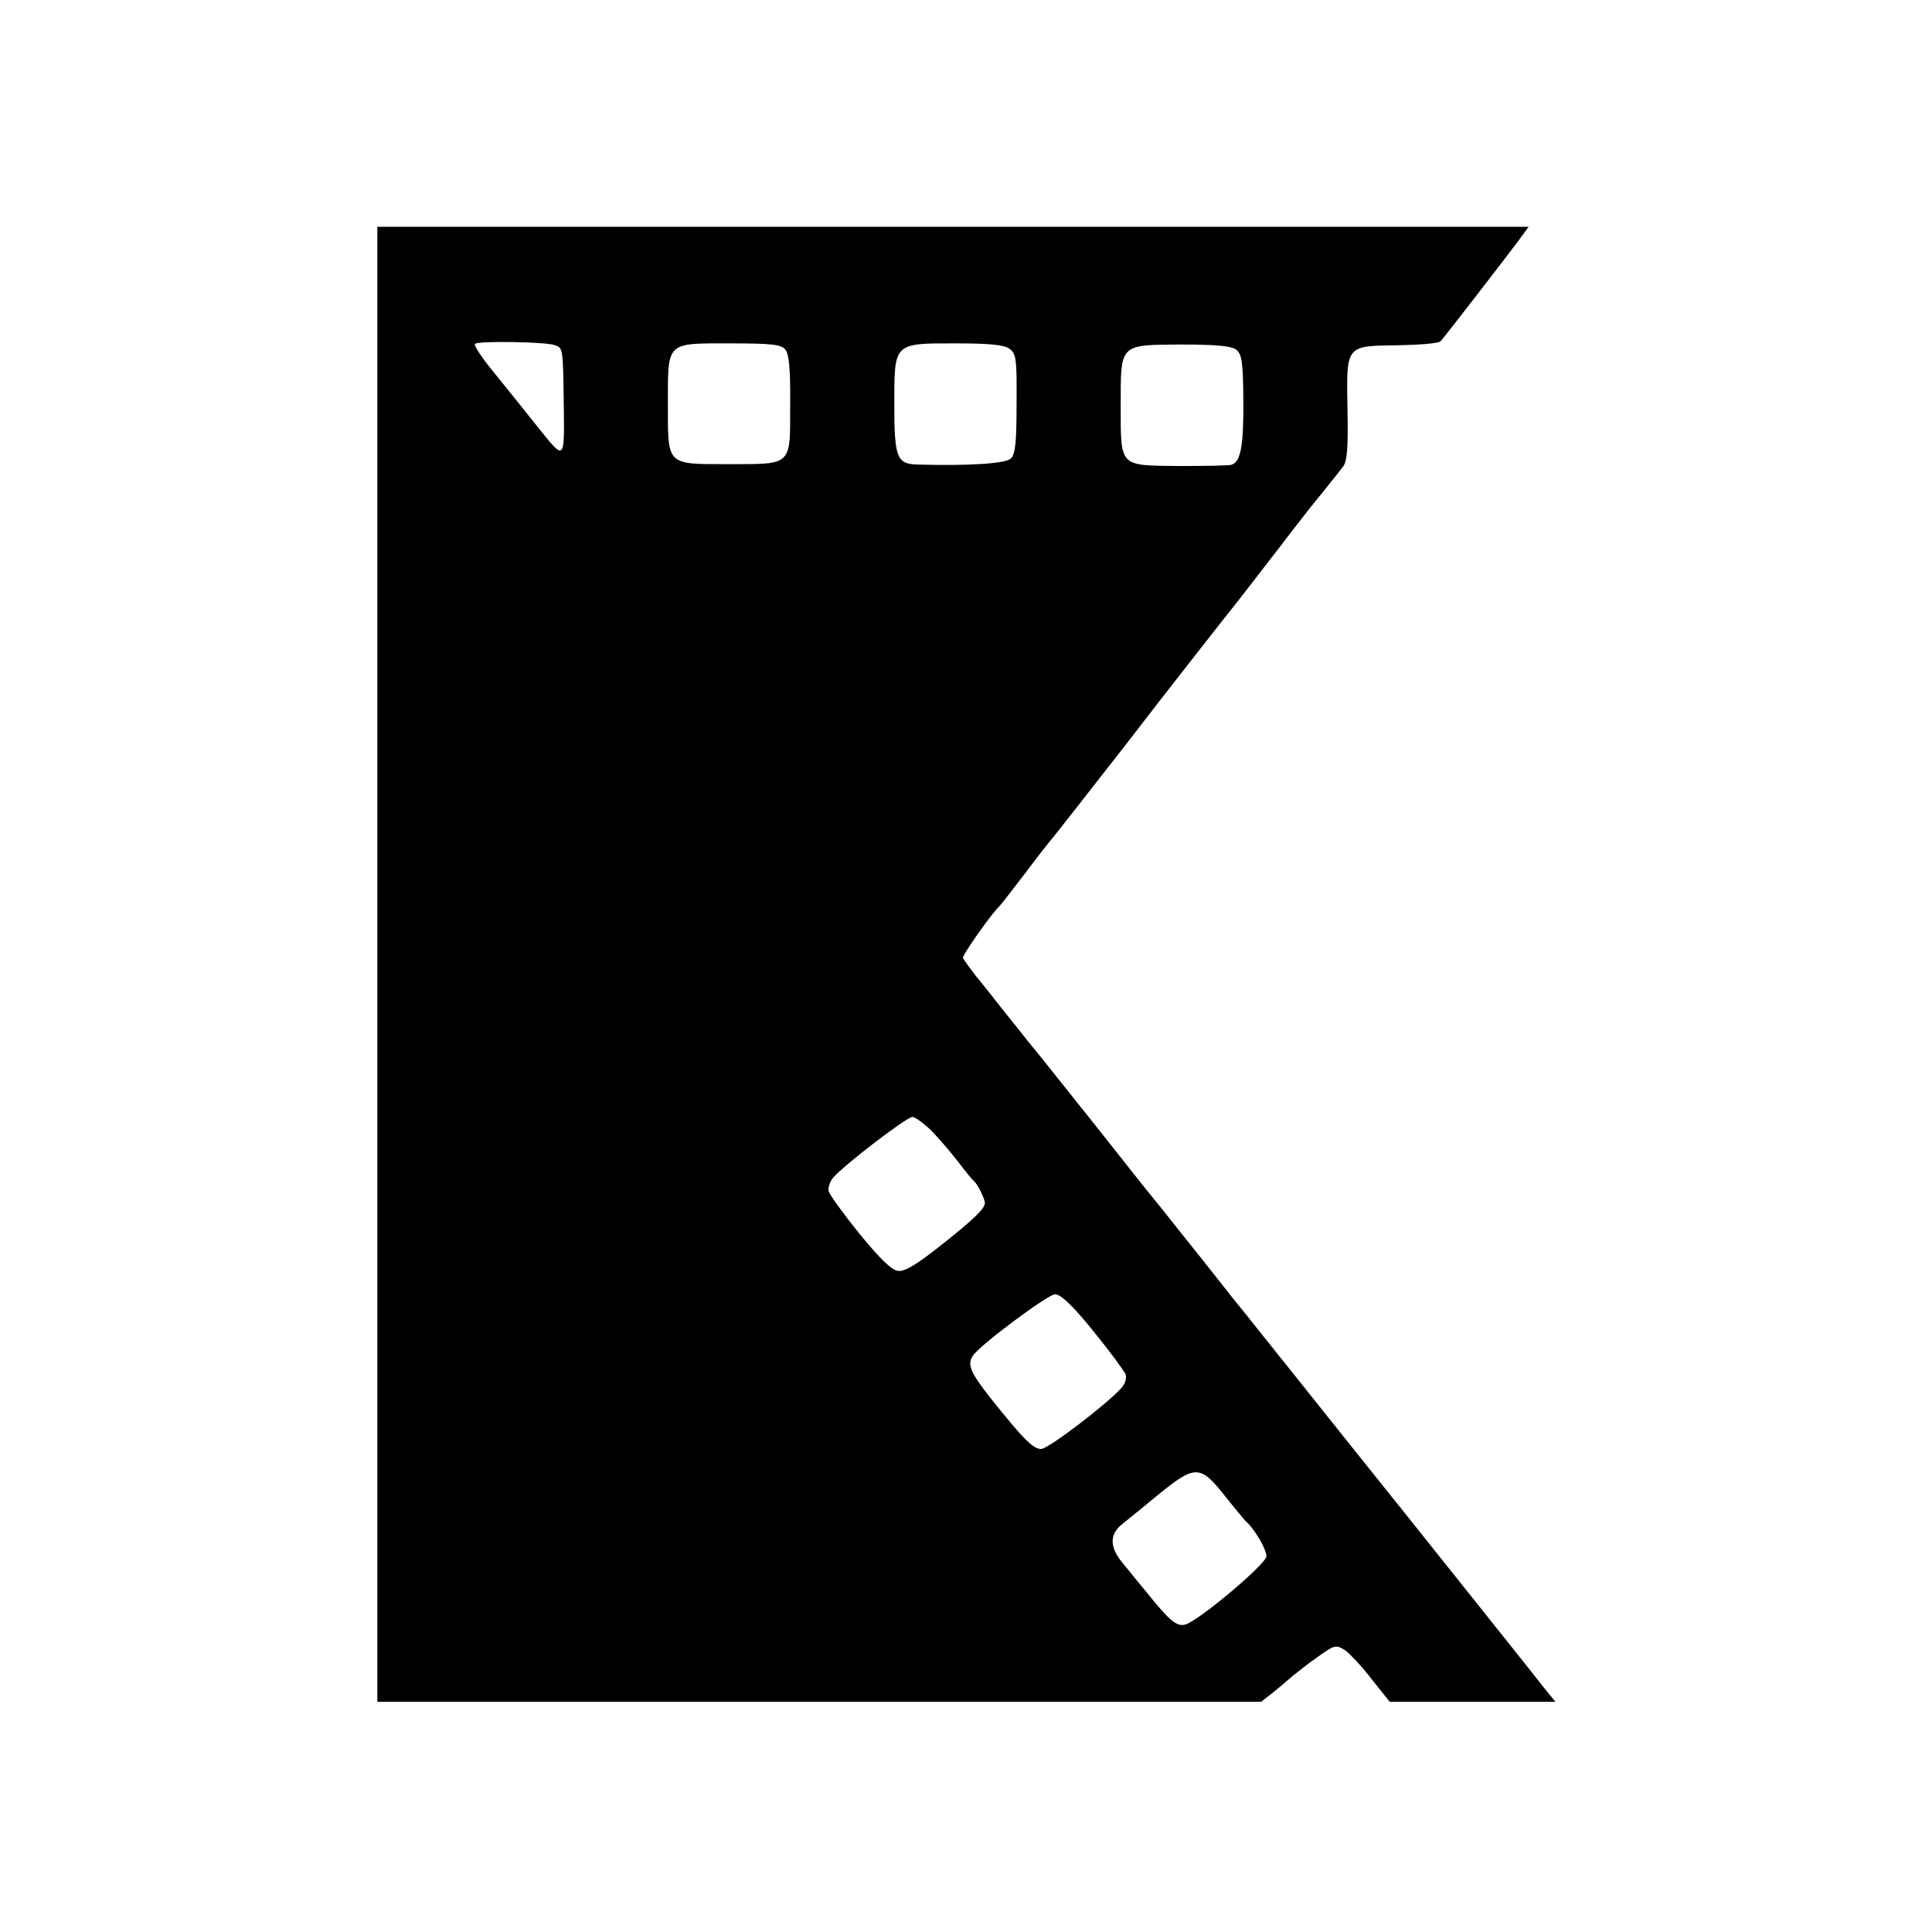 <?xml version="1.0" standalone="no"?>
<!DOCTYPE svg PUBLIC "-//W3C//DTD SVG 20010904//EN"
 "http://www.w3.org/TR/2001/REC-SVG-20010904/DTD/svg10.dtd">
<svg version="1.0" xmlns="http://www.w3.org/2000/svg"
 width="512pt" height="512pt" viewBox="0 0 512 512"
 preserveAspectRatio="xMidYMid meet">
<g transform="translate(0,512) scale(0.1,-0.1)"
fill="#000000" stroke="none">
<path d="M1000 2564 l0 -1954 1171 0 1171 0 32 25 c17 14 40 33 51 43 11 9 41
33 67 51 45 32 48 33 72 18 13 -9 45 -43 71 -77 l48 -60 219 0 220 0 -30 37
c-16 21 -179 225 -361 453 -183 228 -337 422 -344 430 -7 9 -30 38 -52 65 -22
28 -45 57 -52 65 -7 8 -53 67 -103 130 -51 63 -104 131 -120 150 -16 19 -87
109 -159 200 -73 91 -144 181 -160 200 -16 19 -50 63 -77 96 -27 34 -62 79
-79 99 -16 21 -31 42 -33 46 -3 7 77 120 98 139 3 3 34 43 70 90 35 47 67 87
70 90 3 3 93 118 200 255 106 138 221 284 254 326 34 42 100 128 148 190 48
63 99 128 113 144 13 17 28 35 32 40 5 6 14 18 22 28 11 14 14 49 12 150 -3
174 -6 170 133 172 58 1 110 5 114 11 11 12 171 219 206 266 l27 37 -1525 0
-1526 0 0 -1955z m468 1642 c24 -8 24 -4 26 -156 2 -151 3 -151 -63 -69 -31
39 -84 105 -118 147 -35 42 -59 78 -54 81 13 8 182 5 209 -3z m613 -12 c10
-12 14 -52 13 -146 0 -164 7 -158 -163 -158 -166 0 -161 -5 -161 158 0 168 -6
162 165 162 110 0 135 -3 146 -16z m594 2 c18 -13 20 -27 19 -145 0 -103 -3
-134 -15 -146 -14 -14 -116 -20 -251 -16 -51 2 -58 20 -58 157 0 167 -3 164
163 164 90 0 128 -4 142 -14z m600 -2 c16 -12 19 -30 20 -131 1 -127 -7 -169
-33 -175 -9 -2 -73 -3 -141 -3 -156 2 -151 -4 -151 162 0 163 -4 159 161 160
90 0 131 -4 144 -13z m-806 -2071 c20 -21 52 -58 71 -83 19 -25 37 -47 41 -50
9 -7 29 -47 29 -58 0 -15 -30 -44 -120 -115 -62 -49 -92 -67 -110 -65 -17 2
-47 31 -102 98 -42 52 -79 103 -82 113 -2 9 3 26 12 36 29 34 195 161 210 161
7 0 30 -17 51 -37z m428 -530 c44 -54 82 -106 86 -115 3 -10 -1 -25 -11 -36
-37 -42 -194 -162 -213 -162 -21 0 -48 27 -134 135 -54 69 -62 88 -47 112 17
27 199 163 218 163 15 0 46 -29 101 -97z m348 -436 c27 -34 52 -64 55 -67 25
-21 58 -79 56 -95 -3 -22 -178 -169 -214 -180 -24 -7 -43 10 -108 91 -18 21
-44 54 -59 72 -35 42 -35 76 -1 103 14 11 58 47 98 80 95 77 109 77 173 -4z"/>
</g>
</svg>
